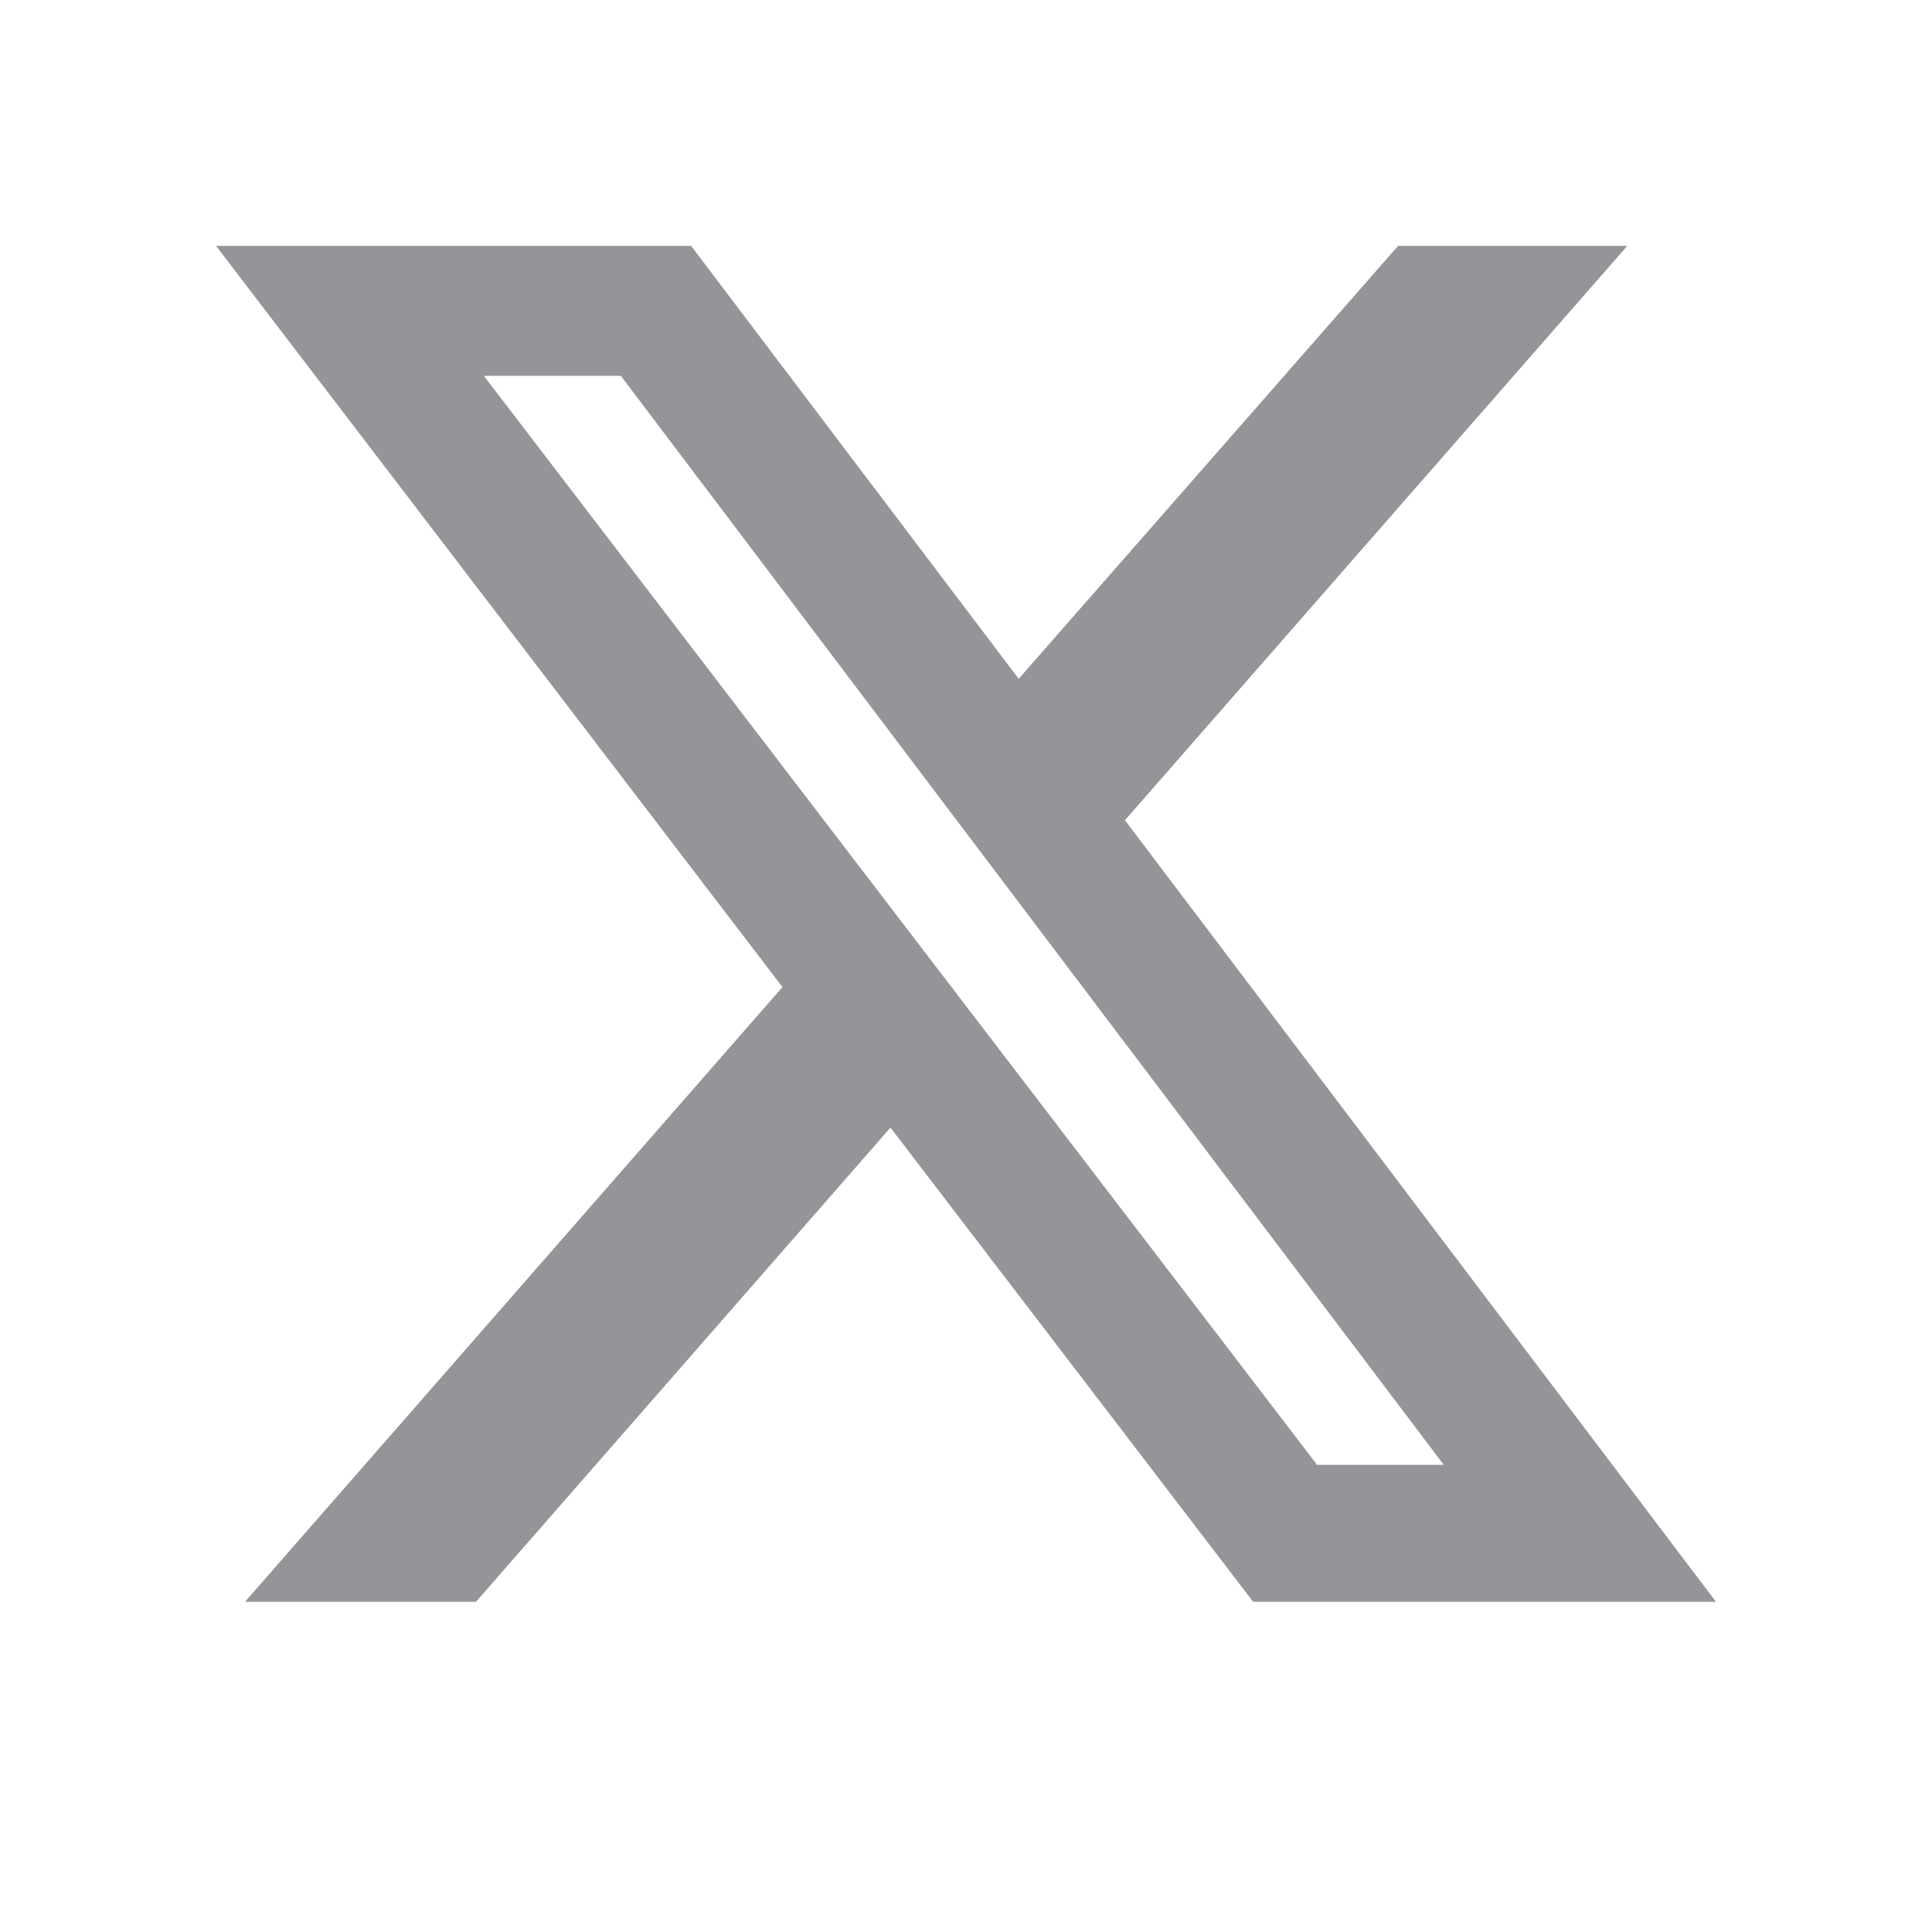 <?xml version="1.0" encoding="UTF-8"?>
<svg xmlns="http://www.w3.org/2000/svg" id="Layer_2" data-name="Layer 2" viewBox="0 0 22 22">
  <defs>
    <style>
      .cls-1 {
        fill: none;
      }

      .cls-2 {
        fill: #939598;
      }
    </style>
  </defs>
  <g id="Layer_1-2" data-name="Layer 1">
    <g>
      <rect class="cls-1" width="22" height="22"></rect>
      <path class="cls-2" d="M14.99,16.68h1.45L7.07,4.28h-1.56l9.48,12.39ZM15.91,2.8h2.62l-5.72,6.54,6.73,8.9h-5.27l-4.13-5.4-4.72,5.4h-2.63l6.12-7L2.46,2.8h5.41l3.73,4.93,4.32-4.93Z"></path>
    </g>
  </g>
</svg>
